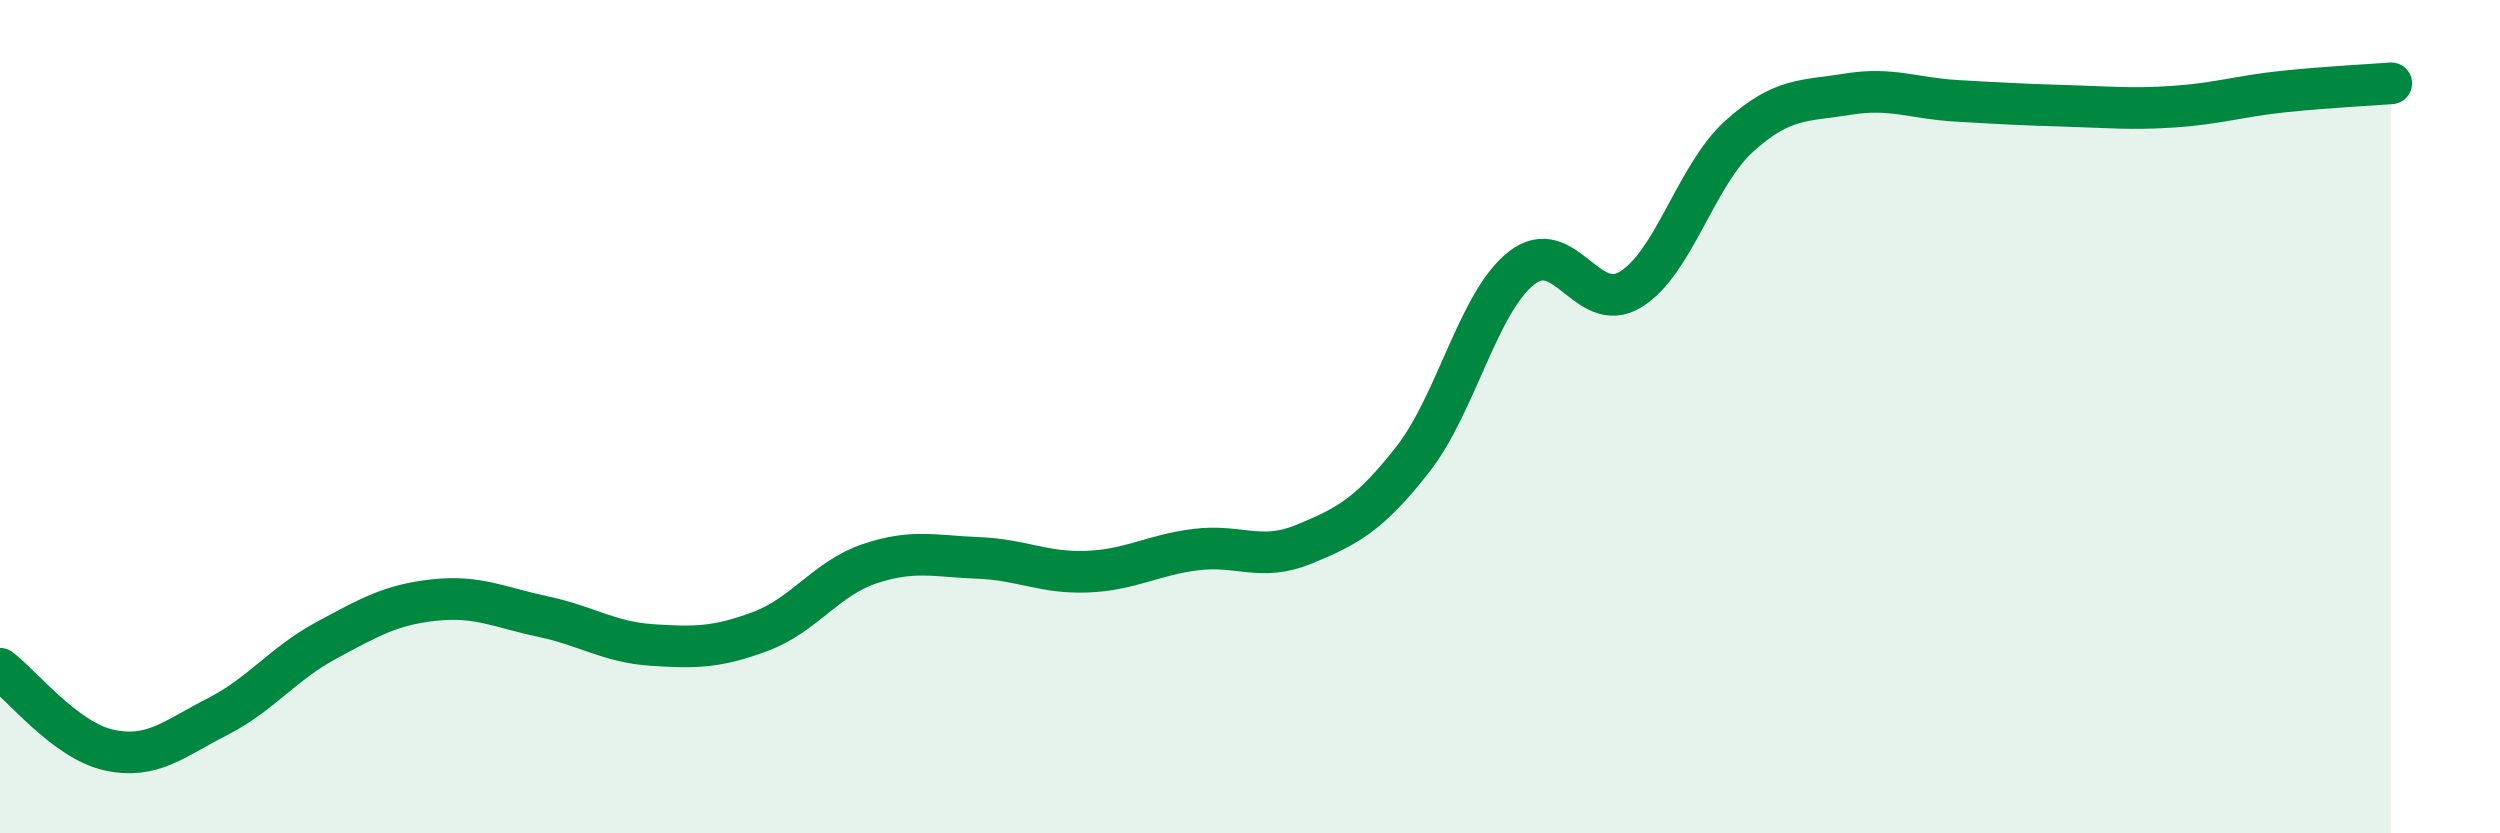 
    <svg width="60" height="20" viewBox="0 0 60 20" xmlns="http://www.w3.org/2000/svg">
      <path
        d="M 0,16.05 C 0.52,16.44 1.57,17.77 2.61,18 C 3.65,18.23 4.18,17.73 5.22,17.2 C 6.26,16.67 6.79,15.93 7.83,15.37 C 8.87,14.81 9.39,14.51 10.43,14.4 C 11.47,14.29 12,14.58 13.04,14.8 C 14.08,15.02 14.61,15.41 15.65,15.48 C 16.69,15.55 17.22,15.54 18.26,15.15 C 19.3,14.76 19.83,13.88 20.87,13.53 C 21.91,13.18 22.44,13.35 23.48,13.39 C 24.52,13.43 25.05,13.76 26.09,13.72 C 27.13,13.68 27.66,13.32 28.7,13.19 C 29.74,13.06 30.26,13.49 31.3,13.06 C 32.34,12.63 32.87,12.35 33.91,11.02 C 34.95,9.69 35.48,7.24 36.52,6.43 C 37.56,5.62 38.09,7.58 39.13,6.95 C 40.17,6.32 40.7,4.21 41.74,3.27 C 42.78,2.33 43.31,2.43 44.35,2.26 C 45.39,2.09 45.92,2.36 46.96,2.42 C 48,2.48 48.53,2.51 49.57,2.54 C 50.61,2.57 51.13,2.63 52.17,2.56 C 53.21,2.49 53.74,2.31 54.78,2.2 C 55.82,2.09 56.87,2.04 57.39,2L57.39 20L0 20Z"
        fill="#008740"
        opacity="0.1"
        stroke-linecap="round"
        stroke-linejoin="round"
      />
      <path
        d="M 0,16.05 C 0.52,16.44 1.57,17.77 2.61,18 C 3.65,18.23 4.18,17.73 5.22,17.2 C 6.26,16.67 6.79,15.93 7.83,15.37 C 8.87,14.81 9.39,14.51 10.43,14.4 C 11.47,14.29 12,14.58 13.04,14.8 C 14.08,15.02 14.61,15.41 15.65,15.48 C 16.69,15.55 17.22,15.54 18.26,15.15 C 19.3,14.76 19.83,13.88 20.87,13.53 C 21.91,13.18 22.44,13.35 23.48,13.39 C 24.52,13.43 25.05,13.76 26.09,13.72 C 27.13,13.68 27.66,13.32 28.7,13.19 C 29.74,13.06 30.26,13.49 31.3,13.06 C 32.34,12.63 32.87,12.35 33.91,11.02 C 34.95,9.69 35.48,7.24 36.52,6.43 C 37.56,5.62 38.09,7.58 39.13,6.95 C 40.17,6.32 40.7,4.21 41.74,3.27 C 42.78,2.33 43.31,2.43 44.35,2.26 C 45.39,2.09 45.92,2.36 46.96,2.42 C 48,2.48 48.53,2.51 49.57,2.54 C 50.61,2.57 51.13,2.63 52.17,2.56 C 53.21,2.49 53.74,2.31 54.78,2.2 C 55.82,2.09 56.87,2.04 57.39,2"
        stroke="#008740"
        stroke-width="1"
        fill="none"
        stroke-linecap="round"
        stroke-linejoin="round"
      />
    </svg>
  